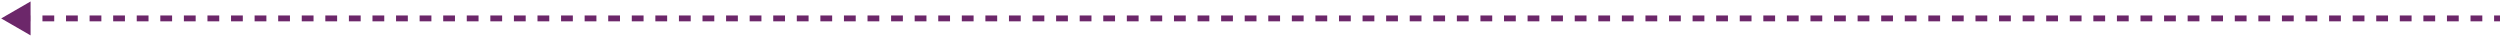 <svg width="638" height="10" viewBox="0 0 638 10" fill="none" xmlns="http://www.w3.org/2000/svg">
<path d="M0.303 4.702L7.803 9.032L7.803 0.372L0.303 4.702ZM4.815 4.702L4.815 5.452L7.823 5.452L7.823 4.702L7.823 3.952L4.815 3.952L4.815 4.702ZM10.831 4.702L10.831 5.452L13.839 5.452L13.839 4.702L13.839 3.952L10.831 3.952L10.831 4.702ZM16.847 4.702L16.847 5.452L19.855 5.452L19.855 4.702L19.855 3.952L16.847 3.952L16.847 4.702ZM22.863 4.702L22.863 5.452L25.871 5.452L25.871 4.702L25.871 3.952L22.863 3.952L22.863 4.702ZM28.879 4.702L28.879 5.452L31.887 5.452L31.887 4.702L31.887 3.952L28.879 3.952L28.879 4.702ZM34.895 4.702L34.895 5.452L37.903 5.452L37.903 4.702L37.903 3.952L34.895 3.952L34.895 4.702ZM40.911 4.702L40.911 5.452L43.919 5.452L43.919 4.702L43.919 3.952L40.911 3.952L40.911 4.702ZM46.927 4.702L46.927 5.452L49.935 5.452L49.935 4.702L49.935 3.952L46.927 3.952L46.927 4.702ZM52.943 4.702L52.943 5.452L55.951 5.452L55.951 4.702L55.951 3.952L52.943 3.952L52.943 4.702ZM58.959 4.702L58.959 5.452L61.967 5.452L61.967 4.702L61.967 3.952L58.959 3.952L58.959 4.702ZM64.975 4.702L64.975 5.452L67.983 5.452L67.983 4.702L67.983 3.952L64.975 3.952L64.975 4.702ZM70.991 4.702L70.991 5.452L73.999 5.452L73.999 4.702L73.999 3.952L70.991 3.952L70.991 4.702ZM77.007 4.702L77.007 5.452L80.015 5.452L80.015 4.702L80.015 3.952L77.007 3.952L77.007 4.702ZM83.023 4.702L83.023 5.452L86.031 5.452L86.031 4.702L86.031 3.952L83.023 3.952L83.023 4.702ZM89.039 4.702L89.039 5.452L92.047 5.452L92.047 4.702L92.047 3.952L89.039 3.952L89.039 4.702ZM95.055 4.702L95.055 5.452L98.063 5.452L98.063 4.702L98.063 3.952L95.055 3.952L95.055 4.702ZM101.071 4.702L101.071 5.452L104.079 5.452L104.079 4.702L104.079 3.952L101.071 3.952L101.071 4.702ZM107.087 4.702L107.087 5.452L110.095 5.452L110.095 4.702L110.095 3.952L107.087 3.952L107.087 4.702ZM113.103 4.702L113.103 5.452L116.111 5.452L116.111 4.702L116.111 3.952L113.103 3.952L113.103 4.702ZM119.119 4.702L119.119 5.452L122.127 5.452L122.127 4.702L122.127 3.952L119.119 3.952L119.119 4.702ZM125.135 4.702L125.135 5.452L128.143 5.452L128.143 4.702L128.143 3.952L125.135 3.952L125.135 4.702ZM131.151 4.702L131.151 5.452L134.159 5.452L134.159 4.702L134.159 3.952L131.151 3.952L131.151 4.702ZM137.167 4.702L137.167 5.452L140.175 5.452L140.175 4.702L140.175 3.952L137.167 3.952L137.167 4.702ZM143.183 4.702L143.183 5.452L146.191 5.452L146.191 4.702L146.191 3.952L143.183 3.952L143.183 4.702ZM149.199 4.702L149.199 5.452L152.207 5.452L152.207 4.702L152.207 3.952L149.199 3.952L149.199 4.702ZM155.215 4.702L155.215 5.452L158.223 5.452L158.223 4.702L158.223 3.952L155.215 3.952L155.215 4.702ZM161.231 4.702L161.231 5.452L164.239 5.452L164.239 4.702L164.239 3.952L161.231 3.952L161.231 4.702ZM167.247 4.702L167.247 5.452L170.255 5.452L170.255 4.702L170.255 3.952L167.247 3.952L167.247 4.702ZM173.263 4.702L173.263 5.452L176.271 5.452L176.271 4.702L176.271 3.952L173.263 3.952L173.263 4.702ZM179.279 4.702L179.279 5.452L182.287 5.452L182.287 4.702L182.287 3.952L179.279 3.952L179.279 4.702ZM185.295 4.702L185.295 5.452L188.303 5.452L188.303 4.702L188.303 3.952L185.295 3.952L185.295 4.702ZM191.311 4.702L191.311 5.452L194.319 5.452L194.319 4.702L194.319 3.952L191.311 3.952L191.311 4.702ZM197.327 4.702L197.327 5.452L200.335 5.452L200.335 4.702L200.335 3.952L197.327 3.952L197.327 4.702ZM203.343 4.702L203.343 5.452L206.351 5.452L206.351 4.702L206.351 3.952L203.343 3.952L203.343 4.702ZM209.359 4.702L209.359 5.452L212.367 5.452L212.367 4.702L212.367 3.952L209.359 3.952L209.359 4.702ZM215.375 4.702L215.375 5.452L218.383 5.452L218.383 4.702L218.383 3.952L215.375 3.952L215.375 4.702ZM221.391 4.702L221.391 5.452L224.399 5.452L224.399 4.702L224.399 3.952L221.391 3.952L221.391 4.702ZM227.407 4.702L227.407 5.452L230.415 5.452L230.415 4.702L230.415 3.952L227.407 3.952L227.407 4.702ZM233.423 4.702L233.423 5.452L236.431 5.452L236.431 4.702L236.431 3.952L233.423 3.952L233.423 4.702ZM239.439 4.702L239.439 5.452L242.447 5.452L242.447 4.702L242.447 3.952L239.439 3.952L239.439 4.702ZM245.455 4.702L245.455 5.452L248.463 5.452L248.463 4.702L248.463 3.952L245.455 3.952L245.455 4.702ZM251.471 4.702L251.471 5.452L254.479 5.452L254.479 4.702L254.479 3.952L251.471 3.952L251.471 4.702ZM257.487 4.702L257.487 5.452L260.495 5.452L260.495 4.702L260.495 3.952L257.487 3.952L257.487 4.702ZM263.503 4.702L263.503 5.452L266.511 5.452L266.511 4.702L266.511 3.952L263.503 3.952L263.503 4.702ZM269.519 4.702L269.519 5.452L272.527 5.452L272.527 4.702L272.527 3.952L269.519 3.952L269.519 4.702ZM275.535 4.702L275.535 5.452L278.543 5.452L278.543 4.702L278.543 3.952L275.535 3.952L275.535 4.702ZM281.551 4.702L281.551 5.452L284.559 5.452L284.559 4.702L284.559 3.952L281.551 3.952L281.551 4.702ZM287.567 4.702L287.567 5.452L290.575 5.452L290.575 4.702L290.575 3.952L287.567 3.952L287.567 4.702ZM293.583 4.702L293.583 5.452L296.591 5.452L296.591 4.702L296.591 3.952L293.583 3.952L293.583 4.702ZM299.599 4.702L299.599 5.452L302.607 5.452L302.607 4.702L302.607 3.952L299.599 3.952L299.599 4.702ZM305.615 4.702L305.615 5.452L308.623 5.452L308.623 4.702L308.623 3.952L305.615 3.952L305.615 4.702ZM311.631 4.702L311.631 5.452L314.639 5.452L314.639 4.702L314.639 3.952L311.631 3.952L311.631 4.702ZM317.647 4.702L317.647 5.452L320.655 5.452L320.655 4.702L320.655 3.952L317.647 3.952L317.647 4.702ZM323.663 4.702L323.663 5.452L326.671 5.452L326.671 4.702L326.671 3.952L323.663 3.952L323.663 4.702ZM329.679 4.702L329.679 5.452L332.687 5.452L332.687 4.702L332.687 3.952L329.679 3.952L329.679 4.702ZM335.695 4.702L335.695 5.452L338.703 5.452L338.703 4.702L338.703 3.952L335.695 3.952L335.695 4.702ZM341.711 4.702L341.711 5.452L344.719 5.452L344.719 4.702L344.719 3.952L341.711 3.952L341.711 4.702ZM347.727 4.702L347.727 5.452L350.735 5.452L350.735 4.702L350.735 3.952L347.727 3.952L347.727 4.702ZM353.743 4.702L353.743 5.452L356.751 5.452L356.751 4.702L356.751 3.952L353.743 3.952L353.743 4.702ZM359.759 4.702L359.759 5.452L362.767 5.452L362.767 4.702L362.767 3.952L359.759 3.952L359.759 4.702ZM365.775 4.702L365.775 5.452L368.783 5.452L368.783 4.702L368.783 3.952L365.775 3.952L365.775 4.702ZM371.791 4.702L371.791 5.452L374.799 5.452L374.799 4.702L374.799 3.952L371.791 3.952L371.791 4.702ZM377.807 4.702L377.807 5.452L380.815 5.452L380.815 4.702L380.815 3.952L377.807 3.952L377.807 4.702ZM383.823 4.702L383.823 5.452L386.831 5.452L386.831 4.702L386.831 3.952L383.823 3.952L383.823 4.702ZM389.839 4.702L389.839 5.452L392.846 5.452L392.846 4.702L392.846 3.952L389.839 3.952L389.839 4.702ZM395.854 4.702L395.854 5.452L398.862 5.452L398.862 4.702L398.862 3.952L395.854 3.952L395.854 4.702ZM401.87 4.702L401.87 5.452L404.878 5.452L404.878 4.702L404.878 3.952L401.87 3.952L401.87 4.702ZM407.886 4.702L407.886 5.452L410.894 5.452L410.894 4.702L410.894 3.952L407.886 3.952L407.886 4.702ZM413.902 4.702L413.902 5.452L416.91 5.452L416.91 4.702L416.91 3.952L413.902 3.952L413.902 4.702ZM419.918 4.702L419.918 5.452L422.926 5.452L422.926 4.702L422.926 3.952L419.918 3.952L419.918 4.702ZM425.934 4.702L425.934 5.452L428.942 5.452L428.942 4.702L428.942 3.952L425.934 3.952L425.934 4.702ZM431.95 4.702L431.95 5.452L434.958 5.452L434.958 4.702L434.958 3.952L431.95 3.952L431.95 4.702ZM437.966 4.702L437.966 5.452L440.974 5.452L440.974 4.702L440.974 3.952L437.966 3.952L437.966 4.702ZM443.982 4.702L443.982 5.452L446.99 5.452L446.99 4.702L446.99 3.952L443.982 3.952L443.982 4.702ZM449.998 4.702L449.998 5.452L453.006 5.452L453.006 4.702L453.006 3.952L449.998 3.952L449.998 4.702ZM456.014 4.702L456.014 5.452L459.022 5.452L459.022 4.702L459.022 3.952L456.014 3.952L456.014 4.702ZM462.03 4.702L462.03 5.452L465.038 5.452L465.038 4.702L465.038 3.952L462.03 3.952L462.03 4.702ZM468.046 4.702L468.046 5.452L471.054 5.452L471.054 4.702L471.054 3.952L468.046 3.952L468.046 4.702ZM474.062 4.702L474.062 5.452L477.07 5.452L477.07 4.702L477.07 3.952L474.062 3.952L474.062 4.702ZM480.078 4.702L480.078 5.452L483.086 5.452L483.086 4.702L483.086 3.952L480.078 3.952L480.078 4.702ZM486.094 4.702L486.094 5.452L489.102 5.452L489.102 4.702L489.102 3.952L486.094 3.952L486.094 4.702ZM492.11 4.702L492.11 5.452L495.118 5.452L495.118 4.702L495.118 3.952L492.11 3.952L492.11 4.702ZM498.126 4.702L498.126 5.452L501.134 5.452L501.134 4.702L501.134 3.952L498.126 3.952L498.126 4.702ZM504.142 4.702L504.142 5.452L507.15 5.452L507.15 4.702L507.15 3.952L504.142 3.952L504.142 4.702ZM510.158 4.702L510.158 5.452L513.166 5.452L513.166 4.702L513.166 3.952L510.158 3.952L510.158 4.702ZM516.174 4.702L516.174 5.452L519.182 5.452L519.182 4.702L519.182 3.952L516.174 3.952L516.174 4.702ZM522.19 4.702L522.19 5.452L525.198 5.452L525.198 4.702L525.198 3.952L522.19 3.952L522.19 4.702ZM528.206 4.702L528.206 5.452L531.214 5.452L531.214 4.702L531.214 3.952L528.206 3.952L528.206 4.702ZM534.222 4.702L534.222 5.452L537.23 5.452L537.23 4.702L537.23 3.952L534.222 3.952L534.222 4.702ZM540.238 4.702L540.238 5.452L543.246 5.452L543.246 4.702L543.246 3.952L540.238 3.952L540.238 4.702ZM546.254 4.702L546.254 5.452L549.262 5.452L549.262 4.702L549.262 3.952L546.254 3.952L546.254 4.702ZM552.27 4.702L552.27 5.452L555.278 5.452L555.278 4.702L555.278 3.952L552.27 3.952L552.27 4.702ZM558.286 4.702L558.286 5.452L561.294 5.452L561.294 4.702L561.294 3.952L558.286 3.952L558.286 4.702ZM564.302 4.702L564.302 5.452L567.31 5.452L567.31 4.702L567.31 3.952L564.302 3.952L564.302 4.702ZM570.318 4.702L570.318 5.452L573.326 5.452L573.326 4.702L573.326 3.952L570.318 3.952L570.318 4.702ZM576.334 4.702L576.334 5.452L579.342 5.452L579.342 4.702L579.342 3.952L576.334 3.952L576.334 4.702ZM582.35 4.702L582.35 5.452L585.358 5.452L585.358 4.702L585.358 3.952L582.35 3.952L582.35 4.702ZM588.366 4.702L588.366 5.452L591.374 5.452L591.374 4.702L591.374 3.952L588.366 3.952L588.366 4.702ZM594.382 4.702L594.382 5.452L597.39 5.452L597.39 4.702L597.39 3.952L594.382 3.952L594.382 4.702ZM600.398 4.702L600.398 5.452L603.406 5.452L603.406 4.702L603.406 3.952L600.398 3.952L600.398 4.702ZM606.414 4.702L606.414 5.452L609.422 5.452L609.422 4.702L609.422 3.952L606.414 3.952L606.414 4.702ZM612.43 4.702L612.43 5.452L615.438 5.452L615.438 4.702L615.438 3.952L612.43 3.952L612.43 4.702ZM618.446 4.702L618.446 5.452L621.454 5.452L621.454 4.702L621.454 3.952L618.446 3.952L618.446 4.702ZM624.462 4.702L624.462 5.452L627.47 5.452L627.47 4.702L627.47 3.952L624.462 3.952L624.462 4.702ZM630.478 4.702L630.478 5.452L633.486 5.452L633.486 4.702L633.486 3.952L630.478 3.952L630.478 4.702ZM636.494 4.702L636.494 5.452L637.999 5.452L637.999 4.702L637.999 3.952L636.494 3.952L636.494 4.702ZM0.303 4.702L7.803 9.032L7.803 0.372L0.303 4.702ZM4.815 4.702L4.815 5.452L7.823 5.452L7.823 4.702L7.823 3.952L4.815 3.952L4.815 4.702ZM10.831 4.702L10.831 5.452L13.839 5.452L13.839 4.702L13.839 3.952L10.831 3.952L10.831 4.702ZM16.847 4.702L16.847 5.452L19.855 5.452L19.855 4.702L19.855 3.952L16.847 3.952L16.847 4.702ZM22.863 4.702L22.863 5.452L25.871 5.452L25.871 4.702L25.871 3.952L22.863 3.952L22.863 4.702ZM28.879 4.702L28.879 5.452L31.887 5.452L31.887 4.702L31.887 3.952L28.879 3.952L28.879 4.702ZM34.895 4.702L34.895 5.452L37.903 5.452L37.903 4.702L37.903 3.952L34.895 3.952L34.895 4.702ZM40.911 4.702L40.911 5.452L43.919 5.452L43.919 4.702L43.919 3.952L40.911 3.952L40.911 4.702ZM46.927 4.702L46.927 5.452L49.935 5.452L49.935 4.702L49.935 3.952L46.927 3.952L46.927 4.702ZM52.943 4.702L52.943 5.452L55.951 5.452L55.951 4.702L55.951 3.952L52.943 3.952L52.943 4.702ZM58.959 4.702L58.959 5.452L61.967 5.452L61.967 4.702L61.967 3.952L58.959 3.952L58.959 4.702ZM64.975 4.702L64.975 5.452L67.983 5.452L67.983 4.702L67.983 3.952L64.975 3.952L64.975 4.702ZM70.991 4.702L70.991 5.452L73.999 5.452L73.999 4.702L73.999 3.952L70.991 3.952L70.991 4.702ZM77.007 4.702L77.007 5.452L80.015 5.452L80.015 4.702L80.015 3.952L77.007 3.952L77.007 4.702ZM83.023 4.702L83.023 5.452L86.031 5.452L86.031 4.702L86.031 3.952L83.023 3.952L83.023 4.702ZM89.039 4.702L89.039 5.452L92.047 5.452L92.047 4.702L92.047 3.952L89.039 3.952L89.039 4.702ZM95.055 4.702L95.055 5.452L98.063 5.452L98.063 4.702L98.063 3.952L95.055 3.952L95.055 4.702ZM101.071 4.702L101.071 5.452L104.079 5.452L104.079 4.702L104.079 3.952L101.071 3.952L101.071 4.702ZM107.087 4.702L107.087 5.452L110.095 5.452L110.095 4.702L110.095 3.952L107.087 3.952L107.087 4.702ZM113.103 4.702L113.103 5.452L116.111 5.452L116.111 4.702L116.111 3.952L113.103 3.952L113.103 4.702ZM119.119 4.702L119.119 5.452L122.127 5.452L122.127 4.702L122.127 3.952L119.119 3.952L119.119 4.702ZM125.135 4.702L125.135 5.452L128.143 5.452L128.143 4.702L128.143 3.952L125.135 3.952L125.135 4.702ZM131.151 4.702L131.151 5.452L134.159 5.452L134.159 4.702L134.159 3.952L131.151 3.952L131.151 4.702ZM137.167 4.702L137.167 5.452L140.175 5.452L140.175 4.702L140.175 3.952L137.167 3.952L137.167 4.702ZM143.183 4.702L143.183 5.452L146.191 5.452L146.191 4.702L146.191 3.952L143.183 3.952L143.183 4.702ZM149.199 4.702L149.199 5.452L152.207 5.452L152.207 4.702L152.207 3.952L149.199 3.952L149.199 4.702ZM155.215 4.702L155.215 5.452L158.223 5.452L158.223 4.702L158.223 3.952L155.215 3.952L155.215 4.702ZM161.231 4.702L161.231 5.452L164.239 5.452L164.239 4.702L164.239 3.952L161.231 3.952L161.231 4.702ZM167.247 4.702L167.247 5.452L170.255 5.452L170.255 4.702L170.255 3.952L167.247 3.952L167.247 4.702ZM173.263 4.702L173.263 5.452L176.271 5.452L176.271 4.702L176.271 3.952L173.263 3.952L173.263 4.702ZM179.279 4.702L179.279 5.452L182.287 5.452L182.287 4.702L182.287 3.952L179.279 3.952L179.279 4.702ZM185.295 4.702L185.295 5.452L188.303 5.452L188.303 4.702L188.303 3.952L185.295 3.952L185.295 4.702ZM191.311 4.702L191.311 5.452L194.319 5.452L194.319 4.702L194.319 3.952L191.311 3.952L191.311 4.702ZM197.327 4.702L197.327 5.452L200.335 5.452L200.335 4.702L200.335 3.952L197.327 3.952L197.327 4.702ZM203.343 4.702L203.343 5.452L206.351 5.452L206.351 4.702L206.351 3.952L203.343 3.952L203.343 4.702ZM209.359 4.702L209.359 5.452L212.367 5.452L212.367 4.702L212.367 3.952L209.359 3.952L209.359 4.702ZM215.375 4.702L215.375 5.452L218.383 5.452L218.383 4.702L218.383 3.952L215.375 3.952L215.375 4.702ZM221.391 4.702L221.391 5.452L224.399 5.452L224.399 4.702L224.399 3.952L221.391 3.952L221.391 4.702ZM227.407 4.702L227.407 5.452L230.415 5.452L230.415 4.702L230.415 3.952L227.407 3.952L227.407 4.702ZM233.423 4.702L233.423 5.452L236.431 5.452L236.431 4.702L236.431 3.952L233.423 3.952L233.423 4.702ZM239.439 4.702L239.439 5.452L242.447 5.452L242.447 4.702L242.447 3.952L239.439 3.952L239.439 4.702ZM245.455 4.702L245.455 5.452L248.463 5.452L248.463 4.702L248.463 3.952L245.455 3.952L245.455 4.702ZM251.471 4.702L251.471 5.452L254.479 5.452L254.479 4.702L254.479 3.952L251.471 3.952L251.471 4.702ZM257.487 4.702L257.487 5.452L260.495 5.452L260.495 4.702L260.495 3.952L257.487 3.952L257.487 4.702ZM263.503 4.702L263.503 5.452L266.511 5.452L266.511 4.702L266.511 3.952L263.503 3.952L263.503 4.702ZM269.519 4.702L269.519 5.452L272.527 5.452L272.527 4.702L272.527 3.952L269.519 3.952L269.519 4.702ZM275.535 4.702L275.535 5.452L278.543 5.452L278.543 4.702L278.543 3.952L275.535 3.952L275.535 4.702ZM281.551 4.702L281.551 5.452L284.559 5.452L284.559 4.702L284.559 3.952L281.551 3.952L281.551 4.702ZM287.567 4.702L287.567 5.452L290.575 5.452L290.575 4.702L290.575 3.952L287.567 3.952L287.567 4.702ZM293.583 4.702L293.583 5.452L296.591 5.452L296.591 4.702L296.591 3.952L293.583 3.952L293.583 4.702ZM299.599 4.702L299.599 5.452L302.607 5.452L302.607 4.702L302.607 3.952L299.599 3.952L299.599 4.702ZM305.615 4.702L305.615 5.452L308.623 5.452L308.623 4.702L308.623 3.952L305.615 3.952L305.615 4.702ZM311.631 4.702L311.631 5.452L314.639 5.452L314.639 4.702L314.639 3.952L311.631 3.952L311.631 4.702ZM317.647 4.702L317.647 5.452L320.655 5.452L320.655 4.702L320.655 3.952L317.647 3.952L317.647 4.702ZM323.663 4.702L323.663 5.452L326.671 5.452L326.671 4.702L326.671 3.952L323.663 3.952L323.663 4.702ZM329.679 4.702L329.679 5.452L332.687 5.452L332.687 4.702L332.687 3.952L329.679 3.952L329.679 4.702ZM335.695 4.702L335.695 5.452L338.703 5.452L338.703 4.702L338.703 3.952L335.695 3.952L335.695 4.702ZM341.711 4.702L341.711 5.452L344.719 5.452L344.719 4.702L344.719 3.952L341.711 3.952L341.711 4.702ZM347.727 4.702L347.727 5.452L350.735 5.452L350.735 4.702L350.735 3.952L347.727 3.952L347.727 4.702ZM353.743 4.702L353.743 5.452L356.751 5.452L356.751 4.702L356.751 3.952L353.743 3.952L353.743 4.702ZM359.759 4.702L359.759 5.452L362.767 5.452L362.767 4.702L362.767 3.952L359.759 3.952L359.759 4.702ZM365.775 4.702L365.775 5.452L368.783 5.452L368.783 4.702L368.783 3.952L365.775 3.952L365.775 4.702ZM371.791 4.702L371.791 5.452L374.799 5.452L374.799 4.702L374.799 3.952L371.791 3.952L371.791 4.702ZM377.807 4.702L377.807 5.452L380.815 5.452L380.815 4.702L380.815 3.952L377.807 3.952L377.807 4.702ZM383.823 4.702L383.823 5.452L386.831 5.452L386.831 4.702L386.831 3.952L383.823 3.952L383.823 4.702ZM389.839 4.702L389.839 5.452L392.846 5.452L392.846 4.702L392.846 3.952L389.839 3.952L389.839 4.702ZM395.854 4.702L395.854 5.452L398.862 5.452L398.862 4.702L398.862 3.952L395.854 3.952L395.854 4.702ZM401.87 4.702L401.87 5.452L404.878 5.452L404.878 4.702L404.878 3.952L401.87 3.952L401.87 4.702ZM407.886 4.702L407.886 5.452L410.894 5.452L410.894 4.702L410.894 3.952L407.886 3.952L407.886 4.702ZM413.902 4.702L413.902 5.452L416.91 5.452L416.91 4.702L416.91 3.952L413.902 3.952L413.902 4.702ZM419.918 4.702L419.918 5.452L422.926 5.452L422.926 4.702L422.926 3.952L419.918 3.952L419.918 4.702ZM425.934 4.702L425.934 5.452L428.942 5.452L428.942 4.702L428.942 3.952L425.934 3.952L425.934 4.702ZM431.95 4.702L431.95 5.452L434.958 5.452L434.958 4.702L434.958 3.952L431.95 3.952L431.95 4.702ZM437.966 4.702L437.966 5.452L440.974 5.452L440.974 4.702L440.974 3.952L437.966 3.952L437.966 4.702ZM443.982 4.702L443.982 5.452L446.99 5.452L446.99 4.702L446.99 3.952L443.982 3.952L443.982 4.702ZM449.998 4.702L449.998 5.452L453.006 5.452L453.006 4.702L453.006 3.952L449.998 3.952L449.998 4.702ZM456.014 4.702L456.014 5.452L459.022 5.452L459.022 4.702L459.022 3.952L456.014 3.952L456.014 4.702ZM462.03 4.702L462.03 5.452L465.038 5.452L465.038 4.702L465.038 3.952L462.03 3.952L462.03 4.702ZM468.046 4.702L468.046 5.452L471.054 5.452L471.054 4.702L471.054 3.952L468.046 3.952L468.046 4.702ZM474.062 4.702L474.062 5.452L477.07 5.452L477.07 4.702L477.07 3.952L474.062 3.952L474.062 4.702ZM480.078 4.702L480.078 5.452L483.086 5.452L483.086 4.702L483.086 3.952L480.078 3.952L480.078 4.702ZM486.094 4.702L486.094 5.452L489.102 5.452L489.102 4.702L489.102 3.952L486.094 3.952L486.094 4.702ZM492.11 4.702L492.11 5.452L495.118 5.452L495.118 4.702L495.118 3.952L492.11 3.952L492.11 4.702ZM498.126 4.702L498.126 5.452L501.134 5.452L501.134 4.702L501.134 3.952L498.126 3.952L498.126 4.702ZM504.142 4.702L504.142 5.452L507.15 5.452L507.15 4.702L507.15 3.952L504.142 3.952L504.142 4.702ZM510.158 4.702L510.158 5.452L513.166 5.452L513.166 4.702L513.166 3.952L510.158 3.952L510.158 4.702ZM516.174 4.702L516.174 5.452L519.182 5.452L519.182 4.702L519.182 3.952L516.174 3.952L516.174 4.702ZM522.19 4.702L522.19 5.452L525.198 5.452L525.198 4.702L525.198 3.952L522.19 3.952L522.19 4.702ZM528.206 4.702L528.206 5.452L531.214 5.452L531.214 4.702L531.214 3.952L528.206 3.952L528.206 4.702ZM534.222 4.702L534.222 5.452L537.23 5.452L537.23 4.702L537.23 3.952L534.222 3.952L534.222 4.702ZM540.238 4.702L540.238 5.452L543.246 5.452L543.246 4.702L543.246 3.952L540.238 3.952L540.238 4.702ZM546.254 4.702L546.254 5.452L549.262 5.452L549.262 4.702L549.262 3.952L546.254 3.952L546.254 4.702ZM552.27 4.702L552.27 5.452L555.278 5.452L555.278 4.702L555.278 3.952L552.27 3.952L552.27 4.702ZM558.286 4.702L558.286 5.452L561.294 5.452L561.294 4.702L561.294 3.952L558.286 3.952L558.286 4.702ZM564.302 4.702L564.302 5.452L567.31 5.452L567.31 4.702L567.31 3.952L564.302 3.952L564.302 4.702ZM570.318 4.702L570.318 5.452L573.326 5.452L573.326 4.702L573.326 3.952L570.318 3.952L570.318 4.702ZM576.334 4.702L576.334 5.452L579.342 5.452L579.342 4.702L579.342 3.952L576.334 3.952L576.334 4.702ZM582.35 4.702L582.35 5.452L585.358 5.452L585.358 4.702L585.358 3.952L582.35 3.952L582.35 4.702ZM588.366 4.702L588.366 5.452L591.374 5.452L591.374 4.702L591.374 3.952L588.366 3.952L588.366 4.702ZM594.382 4.702L594.382 5.452L597.39 5.452L597.39 4.702L597.39 3.952L594.382 3.952L594.382 4.702ZM600.398 4.702L600.398 5.452L603.406 5.452L603.406 4.702L603.406 3.952L600.398 3.952L600.398 4.702ZM606.414 4.702L606.414 5.452L609.422 5.452L609.422 4.702L609.422 3.952L606.414 3.952L606.414 4.702ZM612.43 4.702L612.43 5.452L615.438 5.452L615.438 4.702L615.438 3.952L612.43 3.952L612.43 4.702ZM618.446 4.702L618.446 5.452L621.454 5.452L621.454 4.702L621.454 3.952L618.446 3.952L618.446 4.702ZM624.462 4.702L624.462 5.452L627.47 5.452L627.47 4.702L627.47 3.952L624.462 3.952L624.462 4.702ZM630.478 4.702L630.478 5.452L633.486 5.452L633.486 4.702L633.486 3.952L630.478 3.952L630.478 4.702ZM636.494 4.702L636.494 5.452L637.999 5.452L637.999 4.702L637.999 3.952L636.494 3.952L636.494 4.702Z" fill="#6C276A"/>
</svg>
